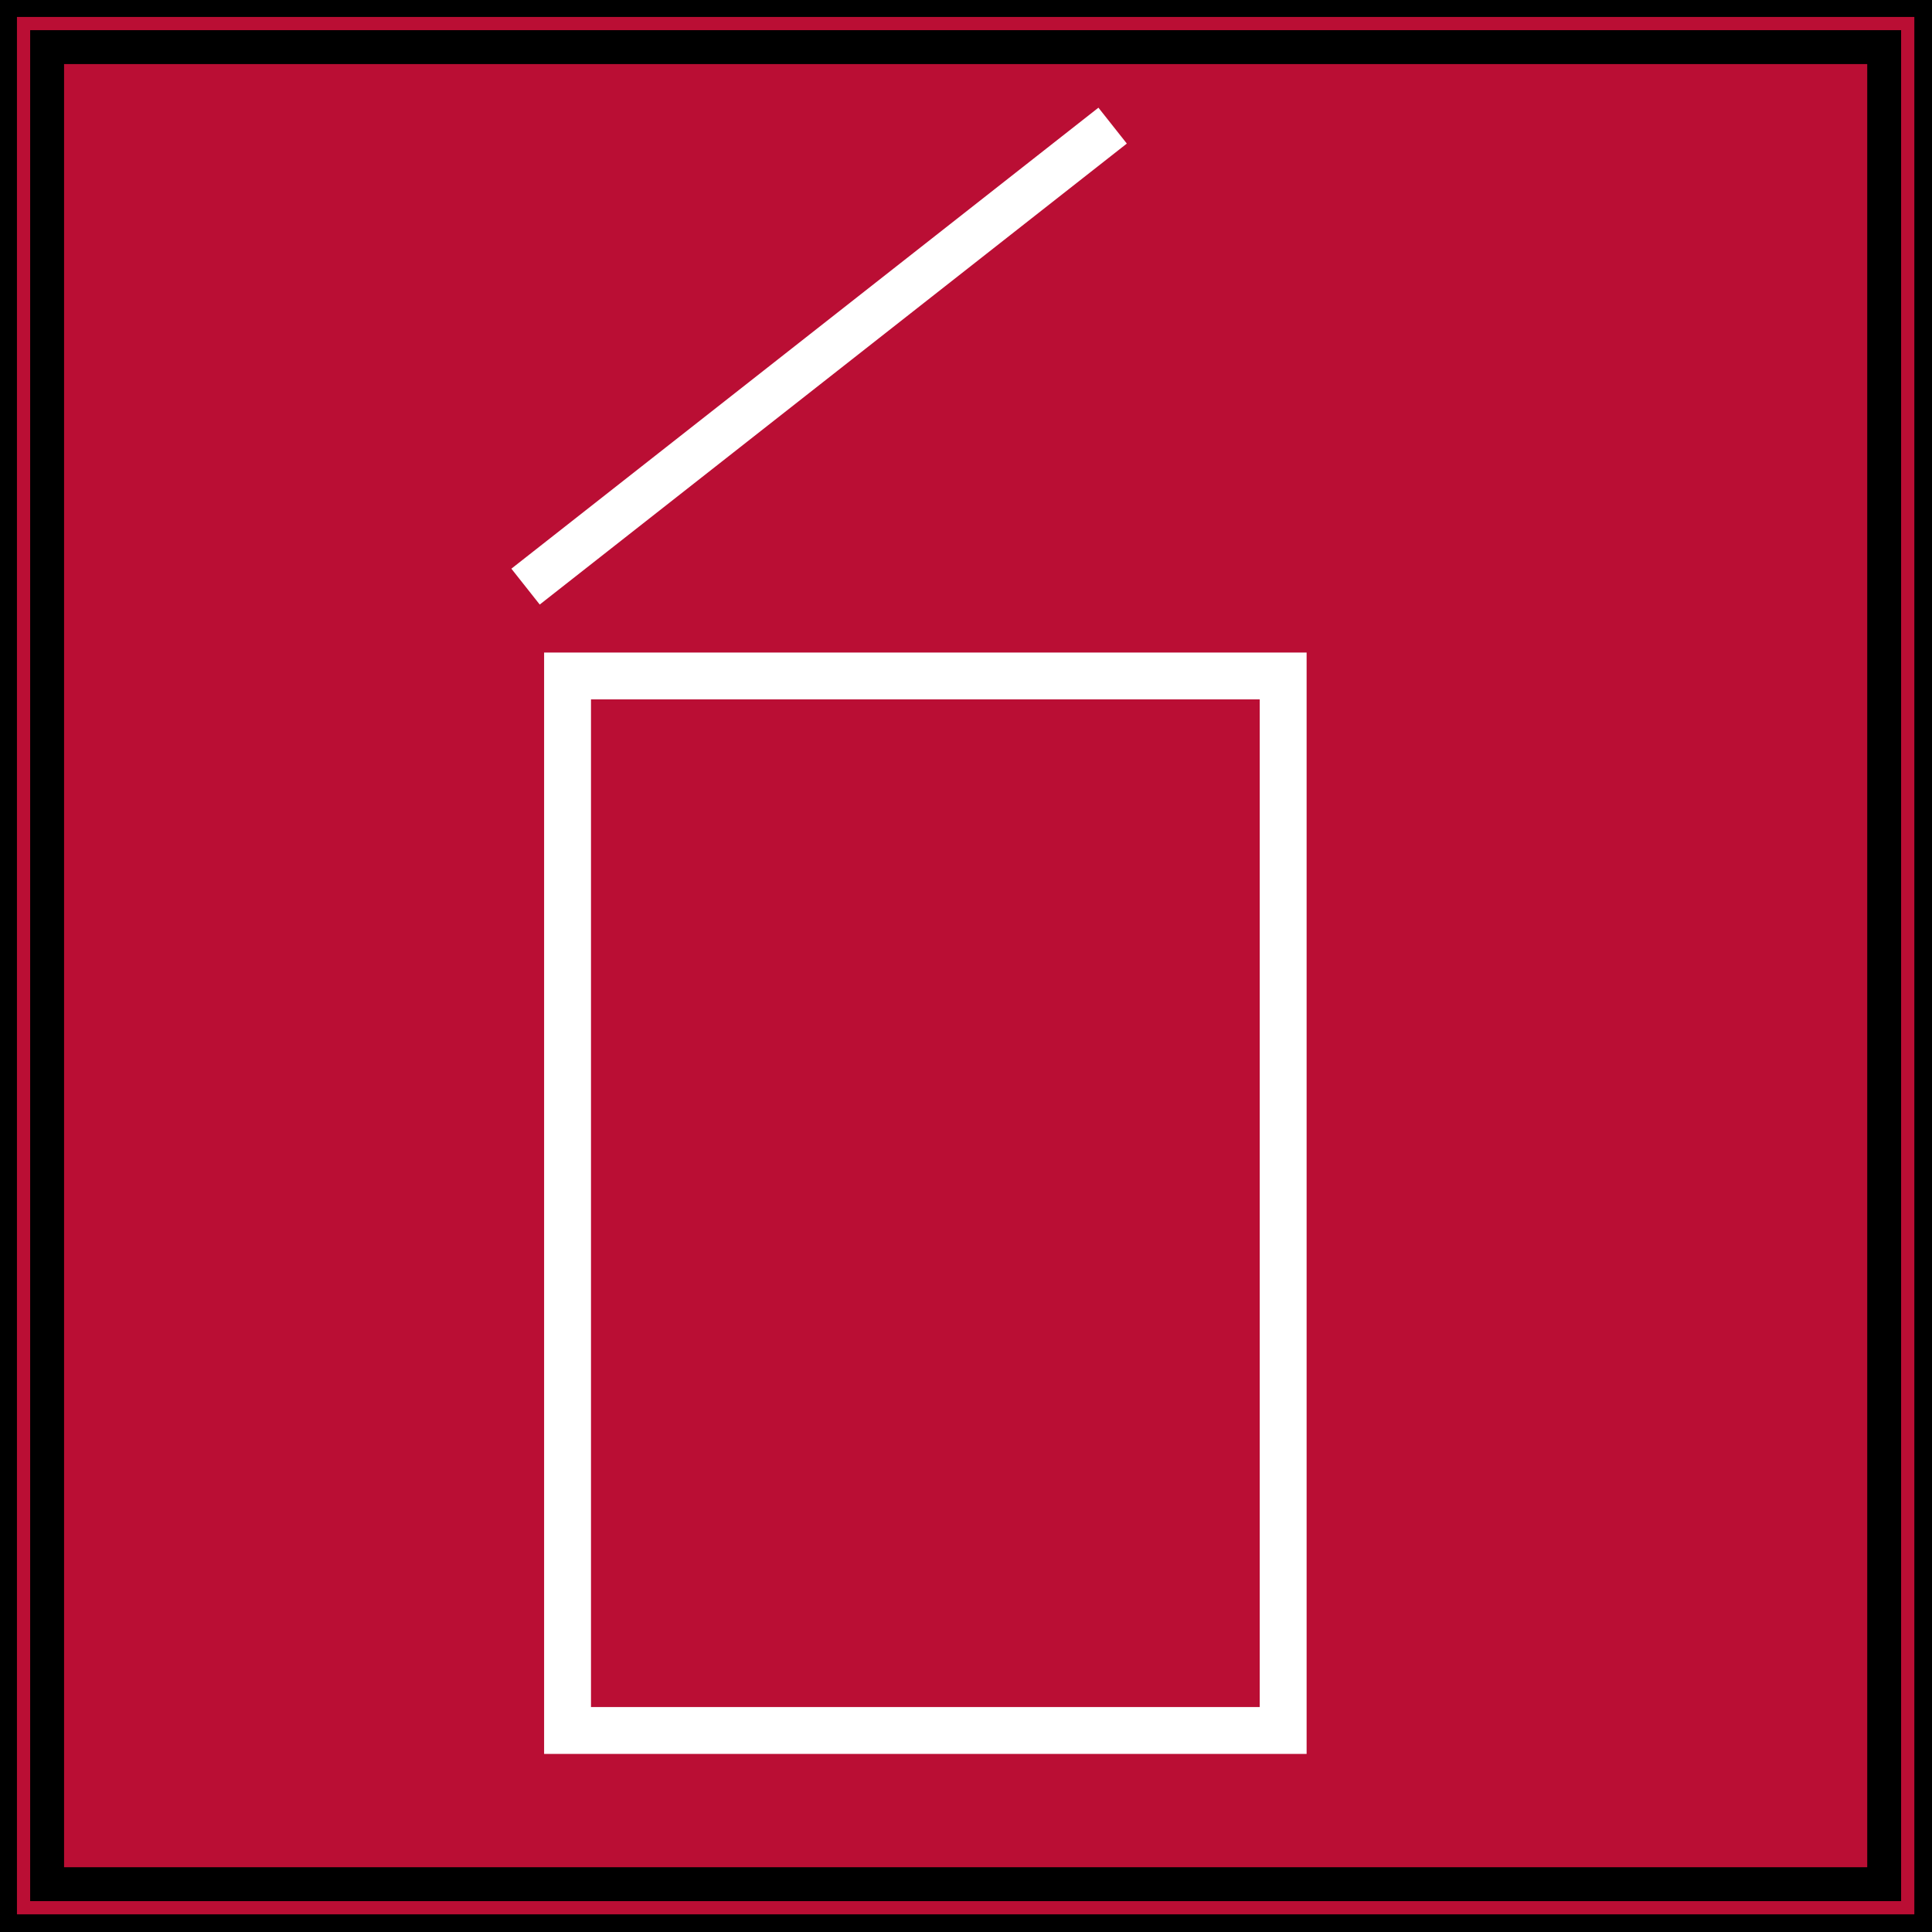 <svg width="57" height="57" xmlns="http://www.w3.org/2000/svg" xml:space="preserve" enable-background="new 0 0 56.693 56.693" version="1.1">

 <rect width="100%" height="100%" fill="#333333" stroke="none"/>

 <g>
  <title>Layer 1</title>
  <g stroke="null" id="svg_1">
   <rect stroke="null" id="svg_2" height="55.31" width="55.31" fill="#BA0E34" transform="matrix(-1.005 0 0 -1.005 56.979 56.979)" y="0.691" x="0.691"/>
   <path stroke="null" id="svg_3" d="m56.979,56.979l-56.979,0l0,-56.979l56.979,0l0,56.979zm-55.589,-1.39l54.199,0l0,-54.199l-54.199,0l0,54.199z" fill="#BA0E34"/>
  </g>
  <g id="svg_4">
   <path id="svg_5" d="m38.549,51.746l-22.496,0l0,-32.494l22.496,0l0,32.494zm-21.113,-1.383l19.73,0l0,-29.729l-19.73,0l0,29.729z" fill="#FFFFFF"/>
  </g>
  <g id="svg_6">
   <polygon id="svg_7" points="15.924,17.836 15.087,16.778 32.407,3.177 33.245,4.236  " fill="#FFFFFF"/>
  </g>
  <g id="svg_8"/>
  <g id="svg_9"/>
  <g id="svg_10"/>
  <g id="svg_11"/>
  <g id="svg_12"/>
  <g id="svg_13"/>
 </g>
</svg>